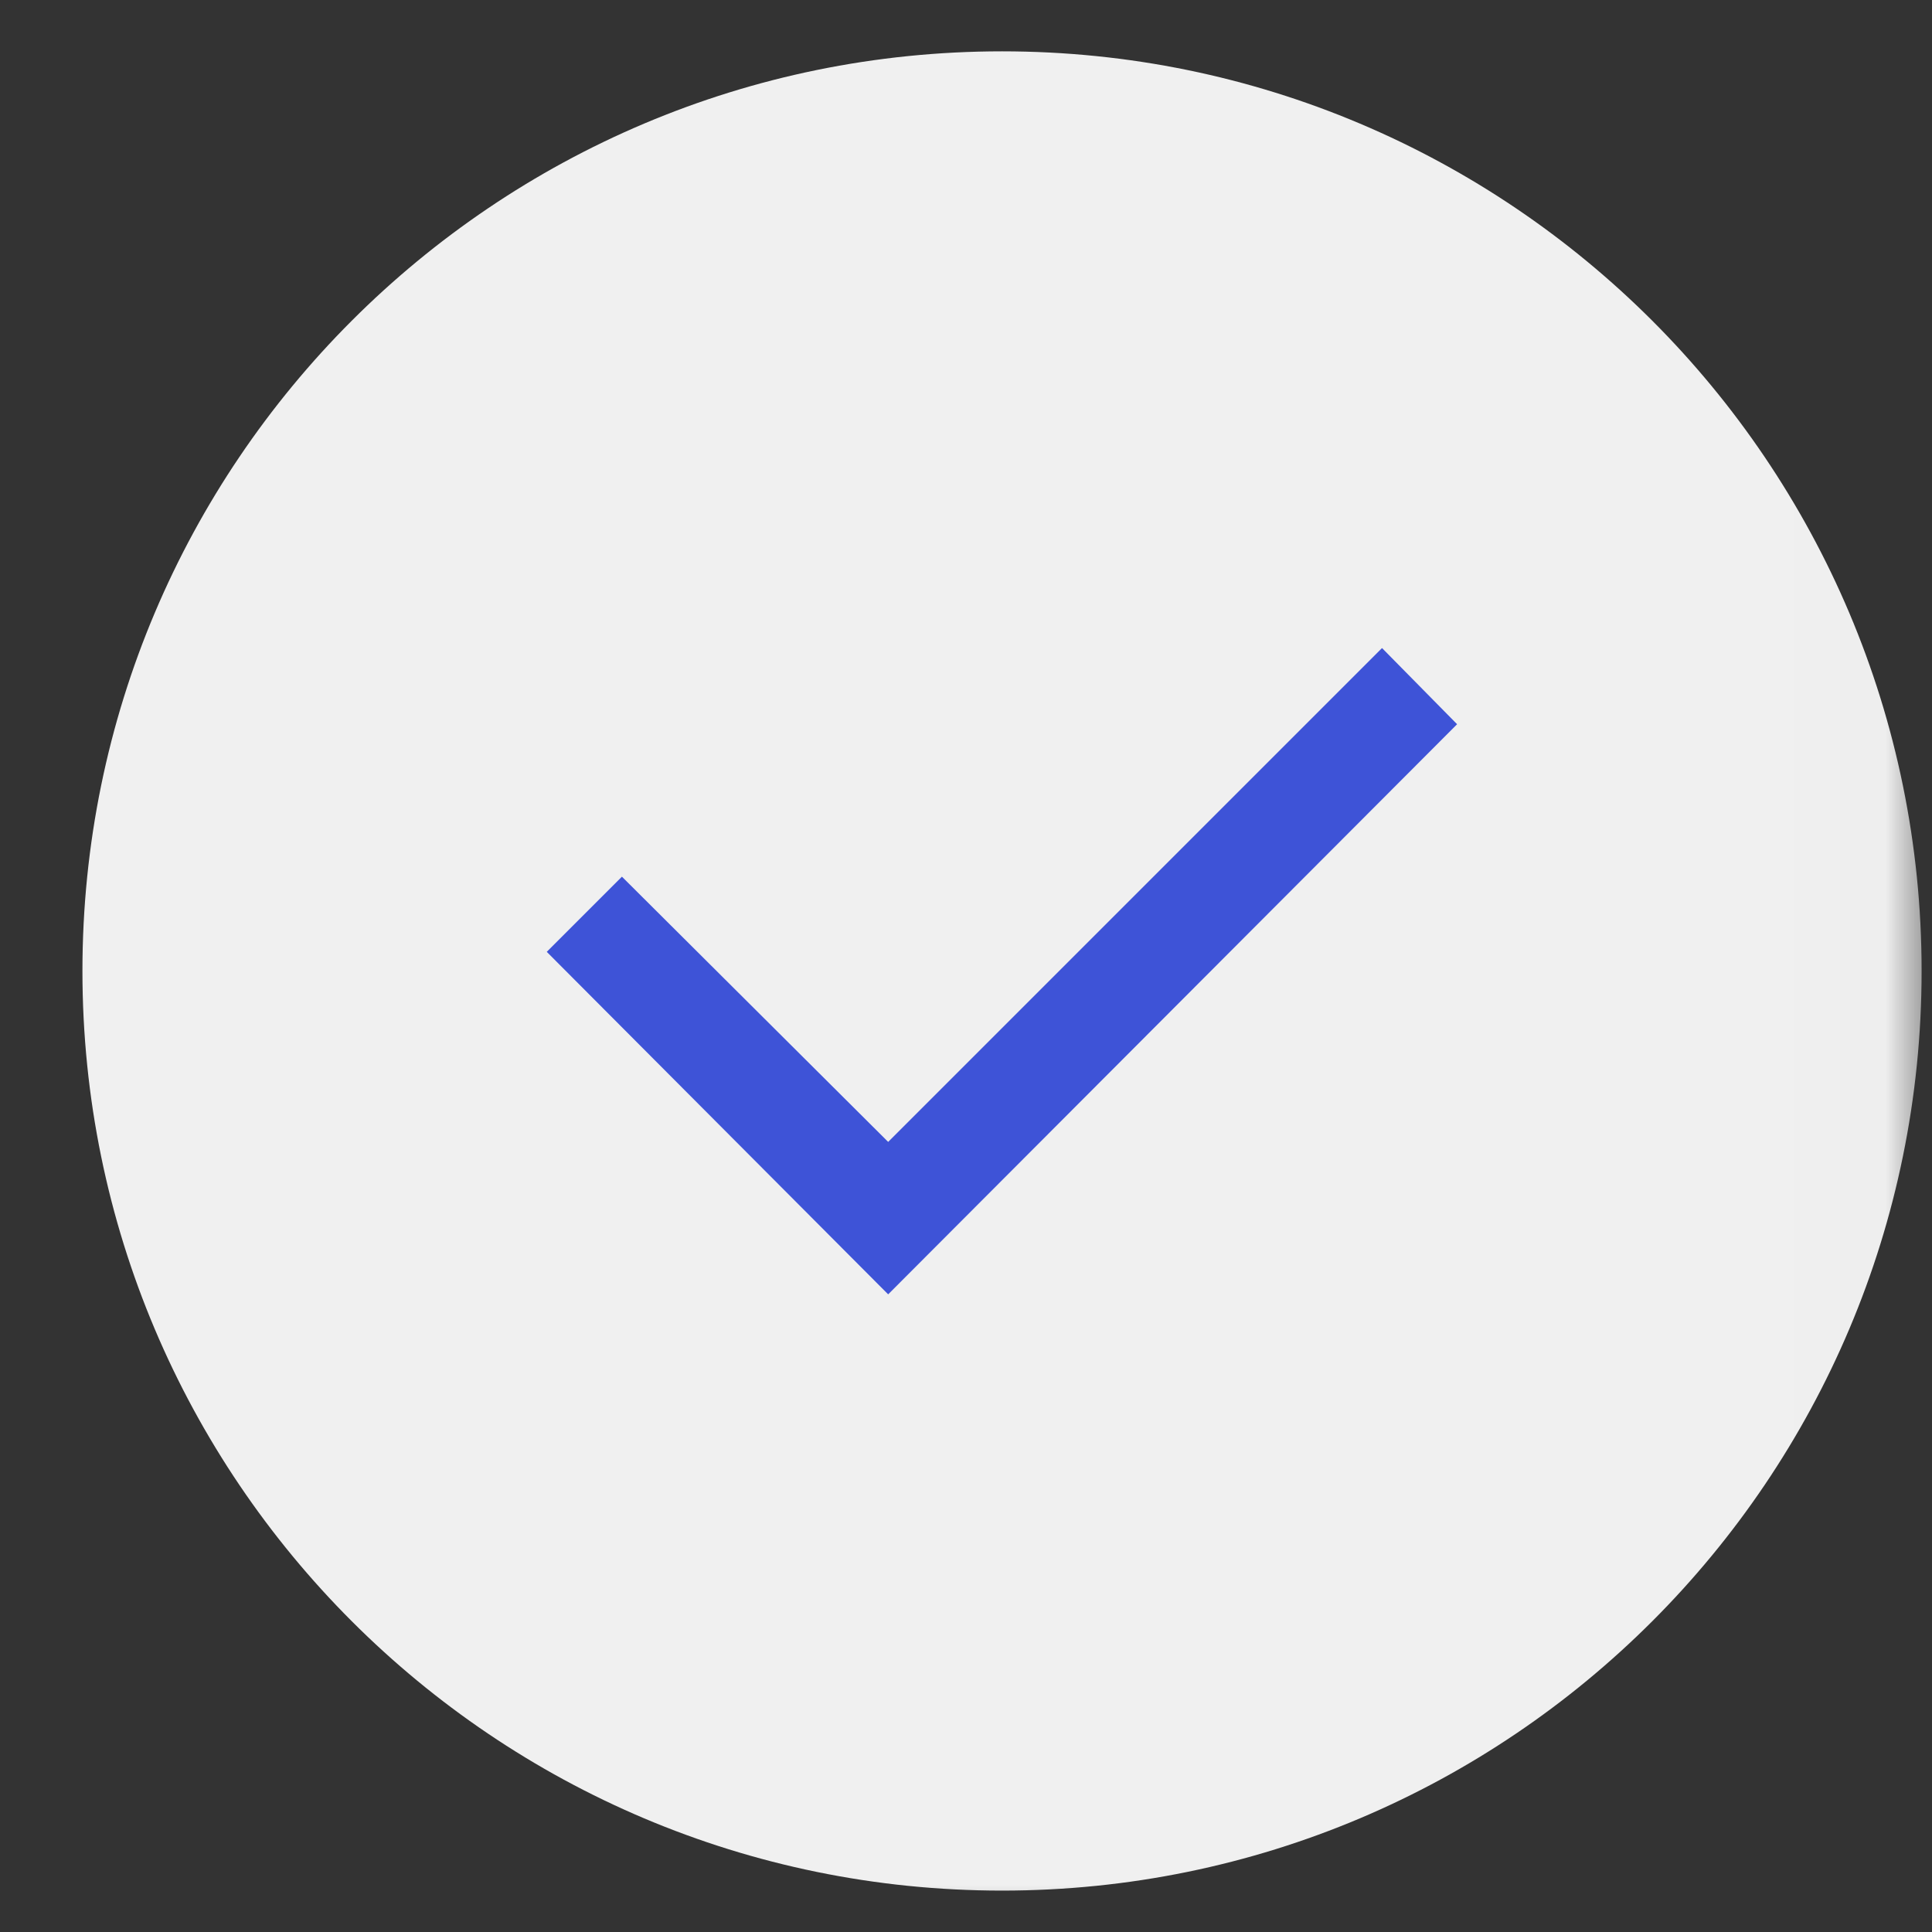 <?xml version="1.0" encoding="UTF-8"?> <svg xmlns="http://www.w3.org/2000/svg" viewBox="0 0 21.00 21.00" data-guides="{&quot;vertical&quot;:[],&quot;horizontal&quot;:[]}"><rect x="0" y="0" width="21.00" height="21.00" fill="#333333" stroke="none"/><mask x="0" y="0" width="20.995" height="20.995" data-from-defs="true" maskUnits="userSpaceOnUse" maskContentUnits="userSpaceOnUse" id="tSvg16487b6423d"><path fill="#f0f0f0" width="21" height="21" id="tSvg11836cdc014" title="Rectangle 6" fill-opacity="1" stroke="none" stroke-opacity="1" d="M0 0H20.991V20.991H0Z"></path></mask><path fill="#f0f0f0" stroke="none" fill-opacity="1" stroke-width="1" stroke-opacity="1" id="tSvg842765d4d3" title="Path 11" d="M20.887 10.554C20.887 5.034 16.412 0.558 10.892 0.558C5.371 0.558 0.896 5.034 0.896 10.554C0.896 16.074 5.371 20.55 10.892 20.55C16.412 20.55 20.887 16.074 20.887 10.554Z" mask="url(#tSvg16487b6423d)"></path><path fill="#3e53d7" stroke="none" fill-opacity="1" stroke-width="1" stroke-opacity="1" id="tSvg2d50a3ff63" title="Path 12" d="M9.654 12.412C11.443 10.623 13.232 8.833 15.022 7.044C15.294 7.32 15.566 7.596 15.838 7.872C13.777 9.938 11.715 12.003 9.654 14.069C8.417 12.828 7.18 11.587 5.943 10.346C6.215 10.074 6.487 9.802 6.76 9.529C7.724 10.49 8.689 11.451 9.654 12.412Z" mask="url(#tSvg16487b6423d)"></path><defs></defs></svg> 